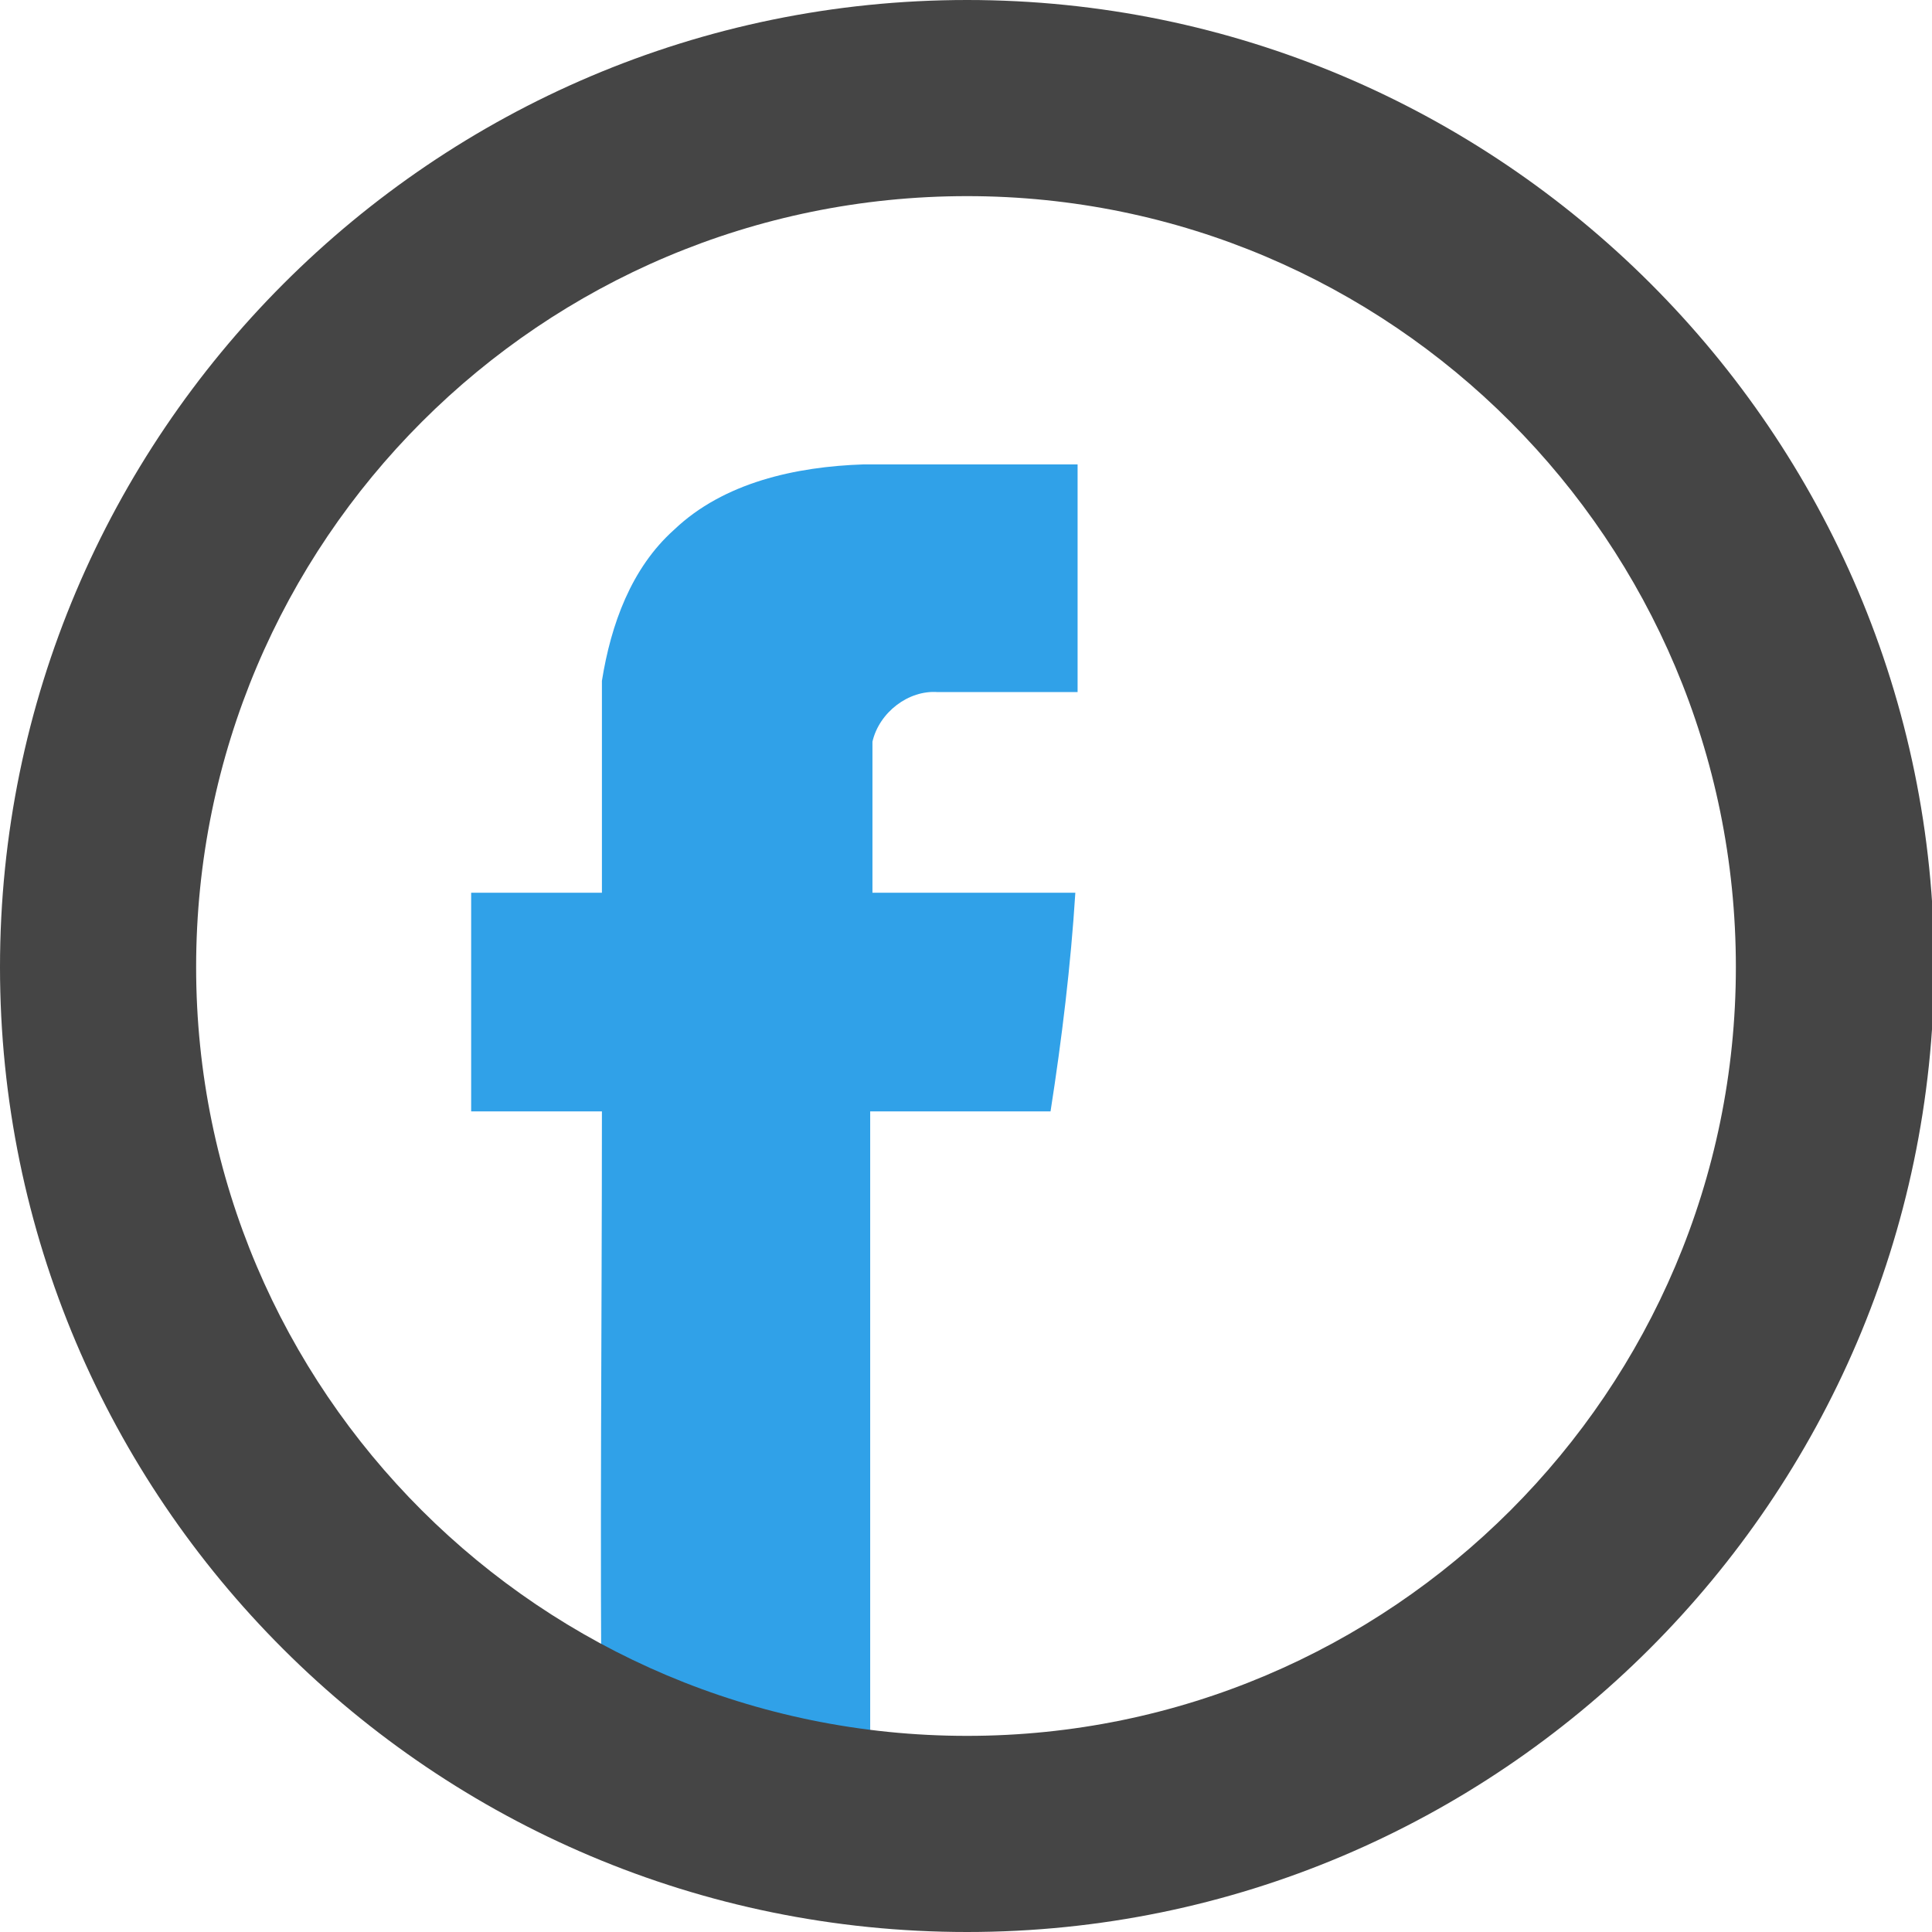 <svg xmlns="http://www.w3.org/2000/svg" id="Layer_1" viewBox="0 0 85.7 85.7"><style>.st0{fill:#30a1e8}.st1{fill:#454545}</style><path class="st0" d="M29.9 23.5c2.2-2.1 5.4-2.8 8.4-2.9h9.5v10.1h-6.2c-1.3-.1-2.6.9-2.9 2.2v6.7h9c-.2 3.2-.6 6.5-1.1 9.7h-8V78H26.7c-.1-9.6 0-19.2 0-28.7h-5.8v-9.7h5.8v-9.4c.4-2.5 1.3-5 3.2-6.7z"></path><path class="st1" d="M42.9 8.7C24 8.7 8.7 24 8.7 42.9 8.7 61.7 24 77 42.9 77 61.7 77 77 61.7 77 42.9 77 24 61.7 8.7 42.9 8.7zm0 77C19.2 85.7 0 66.5 0 42.9 0 19.3 19.2 0 42.9 0c23.6 0 42.9 19.2 42.9 42.9-.1 23.6-19.3 42.8-42.9 42.8z"></path></svg>